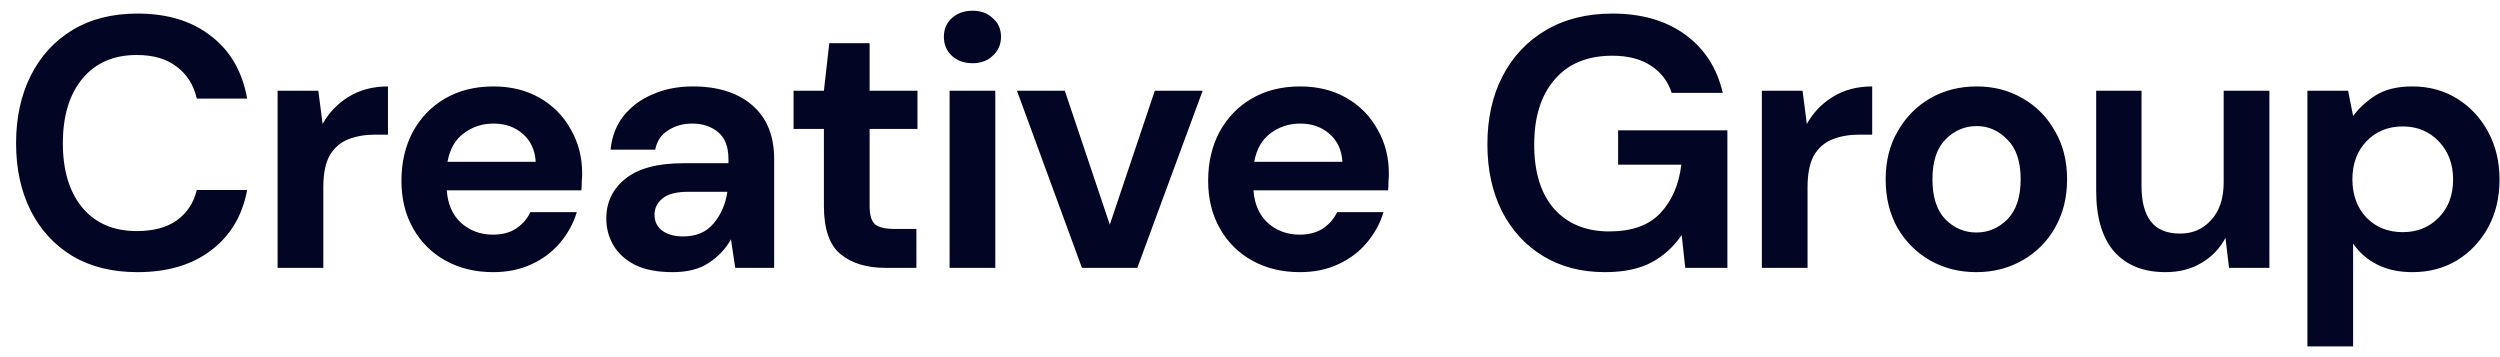 <svg width="140" height="20" viewBox="0 0 140 20" fill="none" xmlns="http://www.w3.org/2000/svg">
<path d="M7.7 15.24C6.287 15.24 5.073 14.94 4.06 14.34C3.047 13.727 2.267 12.88 1.72 11.8C1.173 10.707 0.9 9.447 0.9 8.02C0.9 6.593 1.173 5.333 1.72 4.24C2.267 3.147 3.047 2.293 4.06 1.68C5.073 1.067 6.287 0.76 7.7 0.76C9.38 0.76 10.753 1.18 11.82 2.02C12.9 2.847 13.573 4.013 13.84 5.52H11.02C10.847 4.76 10.473 4.167 9.9 3.74C9.34 3.3 8.593 3.08 7.66 3.08C6.367 3.08 5.353 3.52 4.62 4.4C3.887 5.28 3.52 6.487 3.52 8.02C3.52 9.553 3.887 10.76 4.62 11.64C5.353 12.507 6.367 12.94 7.66 12.94C8.593 12.94 9.34 12.74 9.9 12.34C10.473 11.927 10.847 11.36 11.02 10.64H13.84C13.573 12.08 12.9 13.207 11.82 14.02C10.753 14.833 9.38 15.24 7.7 15.24ZM15.546 15V5.08H17.826L18.066 6.94C18.426 6.3 18.913 5.793 19.526 5.42C20.153 5.033 20.886 4.84 21.726 4.84V7.54H21.006C20.446 7.54 19.946 7.627 19.506 7.8C19.066 7.973 18.719 8.273 18.466 8.7C18.226 9.127 18.106 9.72 18.106 10.48V15H15.546ZM27.62 15.24C26.62 15.24 25.733 15.027 24.96 14.6C24.187 14.173 23.58 13.573 23.14 12.8C22.7 12.027 22.48 11.133 22.48 10.12C22.48 9.093 22.693 8.18 23.12 7.38C23.56 6.58 24.16 5.96 24.92 5.52C25.693 5.067 26.6 4.84 27.64 4.84C28.613 4.84 29.473 5.053 30.22 5.48C30.967 5.907 31.547 6.493 31.96 7.24C32.387 7.973 32.6 8.793 32.6 9.7C32.6 9.847 32.593 10 32.58 10.16C32.58 10.32 32.573 10.487 32.56 10.66H25.02C25.073 11.433 25.34 12.04 25.82 12.48C26.313 12.92 26.907 13.14 27.6 13.14C28.12 13.14 28.553 13.027 28.9 12.8C29.26 12.56 29.527 12.253 29.7 11.88H32.3C32.113 12.507 31.8 13.08 31.36 13.6C30.933 14.107 30.4 14.507 29.76 14.8C29.133 15.093 28.42 15.24 27.62 15.24ZM27.64 6.92C27.013 6.92 26.46 7.1 25.98 7.46C25.5 7.807 25.193 8.34 25.06 9.06H30C29.96 8.407 29.72 7.887 29.28 7.5C28.84 7.113 28.293 6.92 27.64 6.92ZM37.673 15.24C36.82 15.24 36.12 15.107 35.573 14.84C35.026 14.56 34.62 14.193 34.353 13.74C34.087 13.287 33.953 12.787 33.953 12.24C33.953 11.32 34.313 10.573 35.033 10C35.753 9.427 36.833 9.14 38.273 9.14H40.793V8.9C40.793 8.22 40.6 7.72 40.213 7.4C39.827 7.08 39.346 6.92 38.773 6.92C38.253 6.92 37.8 7.047 37.413 7.3C37.026 7.54 36.786 7.9 36.693 8.38H34.193C34.26 7.66 34.5 7.033 34.913 6.5C35.34 5.967 35.886 5.56 36.553 5.28C37.22 4.987 37.967 4.84 38.793 4.84C40.206 4.84 41.32 5.193 42.133 5.9C42.947 6.607 43.353 7.607 43.353 8.9V15H41.173L40.933 13.4C40.64 13.933 40.227 14.373 39.693 14.72C39.173 15.067 38.5 15.24 37.673 15.24ZM38.253 13.24C38.986 13.24 39.553 13 39.953 12.52C40.367 12.04 40.627 11.447 40.733 10.74H38.553C37.873 10.74 37.386 10.867 37.093 11.12C36.8 11.36 36.653 11.66 36.653 12.02C36.653 12.407 36.8 12.707 37.093 12.92C37.386 13.133 37.773 13.24 38.253 13.24ZM49.579 15C48.539 15 47.706 14.747 47.079 14.24C46.453 13.733 46.139 12.833 46.139 11.54V7.22H44.439V5.08H46.139L46.439 2.42H48.699V5.08H51.379V7.22H48.699V11.56C48.699 12.04 48.799 12.373 48.999 12.56C49.213 12.733 49.573 12.82 50.079 12.82H51.319V15H49.579ZM54.457 3.54C53.991 3.54 53.604 3.4 53.297 3.12C53.004 2.84 52.857 2.487 52.857 2.06C52.857 1.633 53.004 1.287 53.297 1.02C53.604 0.74 53.991 0.6 54.457 0.6C54.924 0.6 55.304 0.74 55.597 1.02C55.904 1.287 56.057 1.633 56.057 2.06C56.057 2.487 55.904 2.84 55.597 3.12C55.304 3.4 54.924 3.54 54.457 3.54ZM53.177 15V5.08H55.737V15H53.177ZM60.589 15L56.949 5.08H59.629L62.149 12.58L64.669 5.08H67.349L63.689 15H60.589ZM72.796 15.24C71.796 15.24 70.909 15.027 70.136 14.6C69.362 14.173 68.756 13.573 68.316 12.8C67.876 12.027 67.656 11.133 67.656 10.12C67.656 9.093 67.869 8.18 68.296 7.38C68.736 6.58 69.336 5.96 70.096 5.52C70.869 5.067 71.776 4.84 72.816 4.84C73.789 4.84 74.649 5.053 75.396 5.48C76.142 5.907 76.722 6.493 77.136 7.24C77.562 7.973 77.776 8.793 77.776 9.7C77.776 9.847 77.769 10 77.756 10.16C77.756 10.32 77.749 10.487 77.736 10.66H70.196C70.249 11.433 70.516 12.04 70.996 12.48C71.489 12.92 72.082 13.14 72.776 13.14C73.296 13.14 73.729 13.027 74.076 12.8C74.436 12.56 74.702 12.253 74.876 11.88H77.476C77.289 12.507 76.976 13.08 76.536 13.6C76.109 14.107 75.576 14.507 74.936 14.8C74.309 15.093 73.596 15.24 72.796 15.24ZM72.816 6.92C72.189 6.92 71.636 7.1 71.156 7.46C70.676 7.807 70.369 8.34 70.236 9.06H75.176C75.136 8.407 74.896 7.887 74.456 7.5C74.016 7.113 73.469 6.92 72.816 6.92ZM89.874 15.24C88.555 15.24 87.401 14.94 86.415 14.34C85.428 13.74 84.661 12.907 84.115 11.84C83.568 10.76 83.294 9.507 83.294 8.08C83.294 6.64 83.575 5.373 84.135 4.28C84.708 3.173 85.514 2.313 86.555 1.7C87.608 1.073 88.855 0.76 90.294 0.76C91.934 0.76 93.294 1.153 94.374 1.94C95.454 2.727 96.154 3.813 96.475 5.2H93.615C93.401 4.547 93.014 4.04 92.454 3.68C91.894 3.307 91.174 3.12 90.294 3.12C88.894 3.12 87.814 3.567 87.055 4.46C86.294 5.34 85.915 6.553 85.915 8.1C85.915 9.647 86.288 10.847 87.034 11.7C87.794 12.54 88.821 12.96 90.115 12.96C91.381 12.96 92.335 12.62 92.975 11.94C93.628 11.247 94.021 10.34 94.154 9.22H90.615V7.3H96.734V15H94.374L94.174 13.16C93.721 13.827 93.154 14.34 92.475 14.7C91.794 15.06 90.928 15.24 89.874 15.24ZM98.663 15V5.08H100.943L101.183 6.94C101.543 6.3 102.03 5.793 102.643 5.42C103.27 5.033 104.003 4.84 104.843 4.84V7.54H104.123C103.563 7.54 103.063 7.627 102.623 7.8C102.183 7.973 101.837 8.273 101.583 8.7C101.343 9.127 101.223 9.72 101.223 10.48V15H98.663ZM110.677 15.24C109.717 15.24 108.851 15.02 108.077 14.58C107.317 14.14 106.711 13.533 106.257 12.76C105.817 11.973 105.597 11.067 105.597 10.04C105.597 9.013 105.824 8.113 106.277 7.34C106.731 6.553 107.337 5.94 108.097 5.5C108.871 5.06 109.737 4.84 110.697 4.84C111.644 4.84 112.497 5.06 113.257 5.5C114.031 5.94 114.637 6.553 115.077 7.34C115.531 8.113 115.757 9.013 115.757 10.04C115.757 11.067 115.531 11.973 115.077 12.76C114.637 13.533 114.031 14.14 113.257 14.58C112.484 15.02 111.624 15.24 110.677 15.24ZM110.677 13.02C111.344 13.02 111.924 12.773 112.417 12.28C112.911 11.773 113.157 11.027 113.157 10.04C113.157 9.053 112.911 8.313 112.417 7.82C111.924 7.313 111.351 7.06 110.697 7.06C110.017 7.06 109.431 7.313 108.937 7.82C108.457 8.313 108.217 9.053 108.217 10.04C108.217 11.027 108.457 11.773 108.937 12.28C109.431 12.773 110.011 13.02 110.677 13.02ZM121.266 15.24C120.026 15.24 119.066 14.853 118.386 14.08C117.719 13.307 117.386 12.173 117.386 10.68V5.08H119.926V10.44C119.926 11.293 120.099 11.947 120.446 12.4C120.793 12.853 121.339 13.08 122.086 13.08C122.793 13.08 123.373 12.827 123.826 12.32C124.293 11.813 124.526 11.107 124.526 10.2V5.08H127.086V15H124.826L124.626 13.32C124.319 13.907 123.873 14.373 123.286 14.72C122.713 15.067 122.039 15.24 121.266 15.24ZM129.214 19.4V5.08H131.494L131.774 6.5C132.094 6.06 132.514 5.673 133.034 5.34C133.567 5.007 134.254 4.84 135.094 4.84C136.027 4.84 136.861 5.067 137.594 5.52C138.327 5.973 138.907 6.593 139.334 7.38C139.761 8.167 139.974 9.06 139.974 10.06C139.974 11.06 139.761 11.953 139.334 12.74C138.907 13.513 138.327 14.127 137.594 14.58C136.861 15.02 136.027 15.24 135.094 15.24C134.347 15.24 133.694 15.1 133.134 14.82C132.574 14.54 132.121 14.147 131.774 13.64V19.4H129.214ZM134.554 13C135.367 13 136.041 12.727 136.574 12.18C137.107 11.633 137.374 10.927 137.374 10.06C137.374 9.193 137.107 8.48 136.574 7.92C136.041 7.36 135.367 7.08 134.554 7.08C133.727 7.08 133.047 7.36 132.514 7.92C131.994 8.467 131.734 9.173 131.734 10.04C131.734 10.907 131.994 11.62 132.514 12.18C133.047 12.727 133.727 13 134.554 13Z" fill="#030525"/>
</svg>
